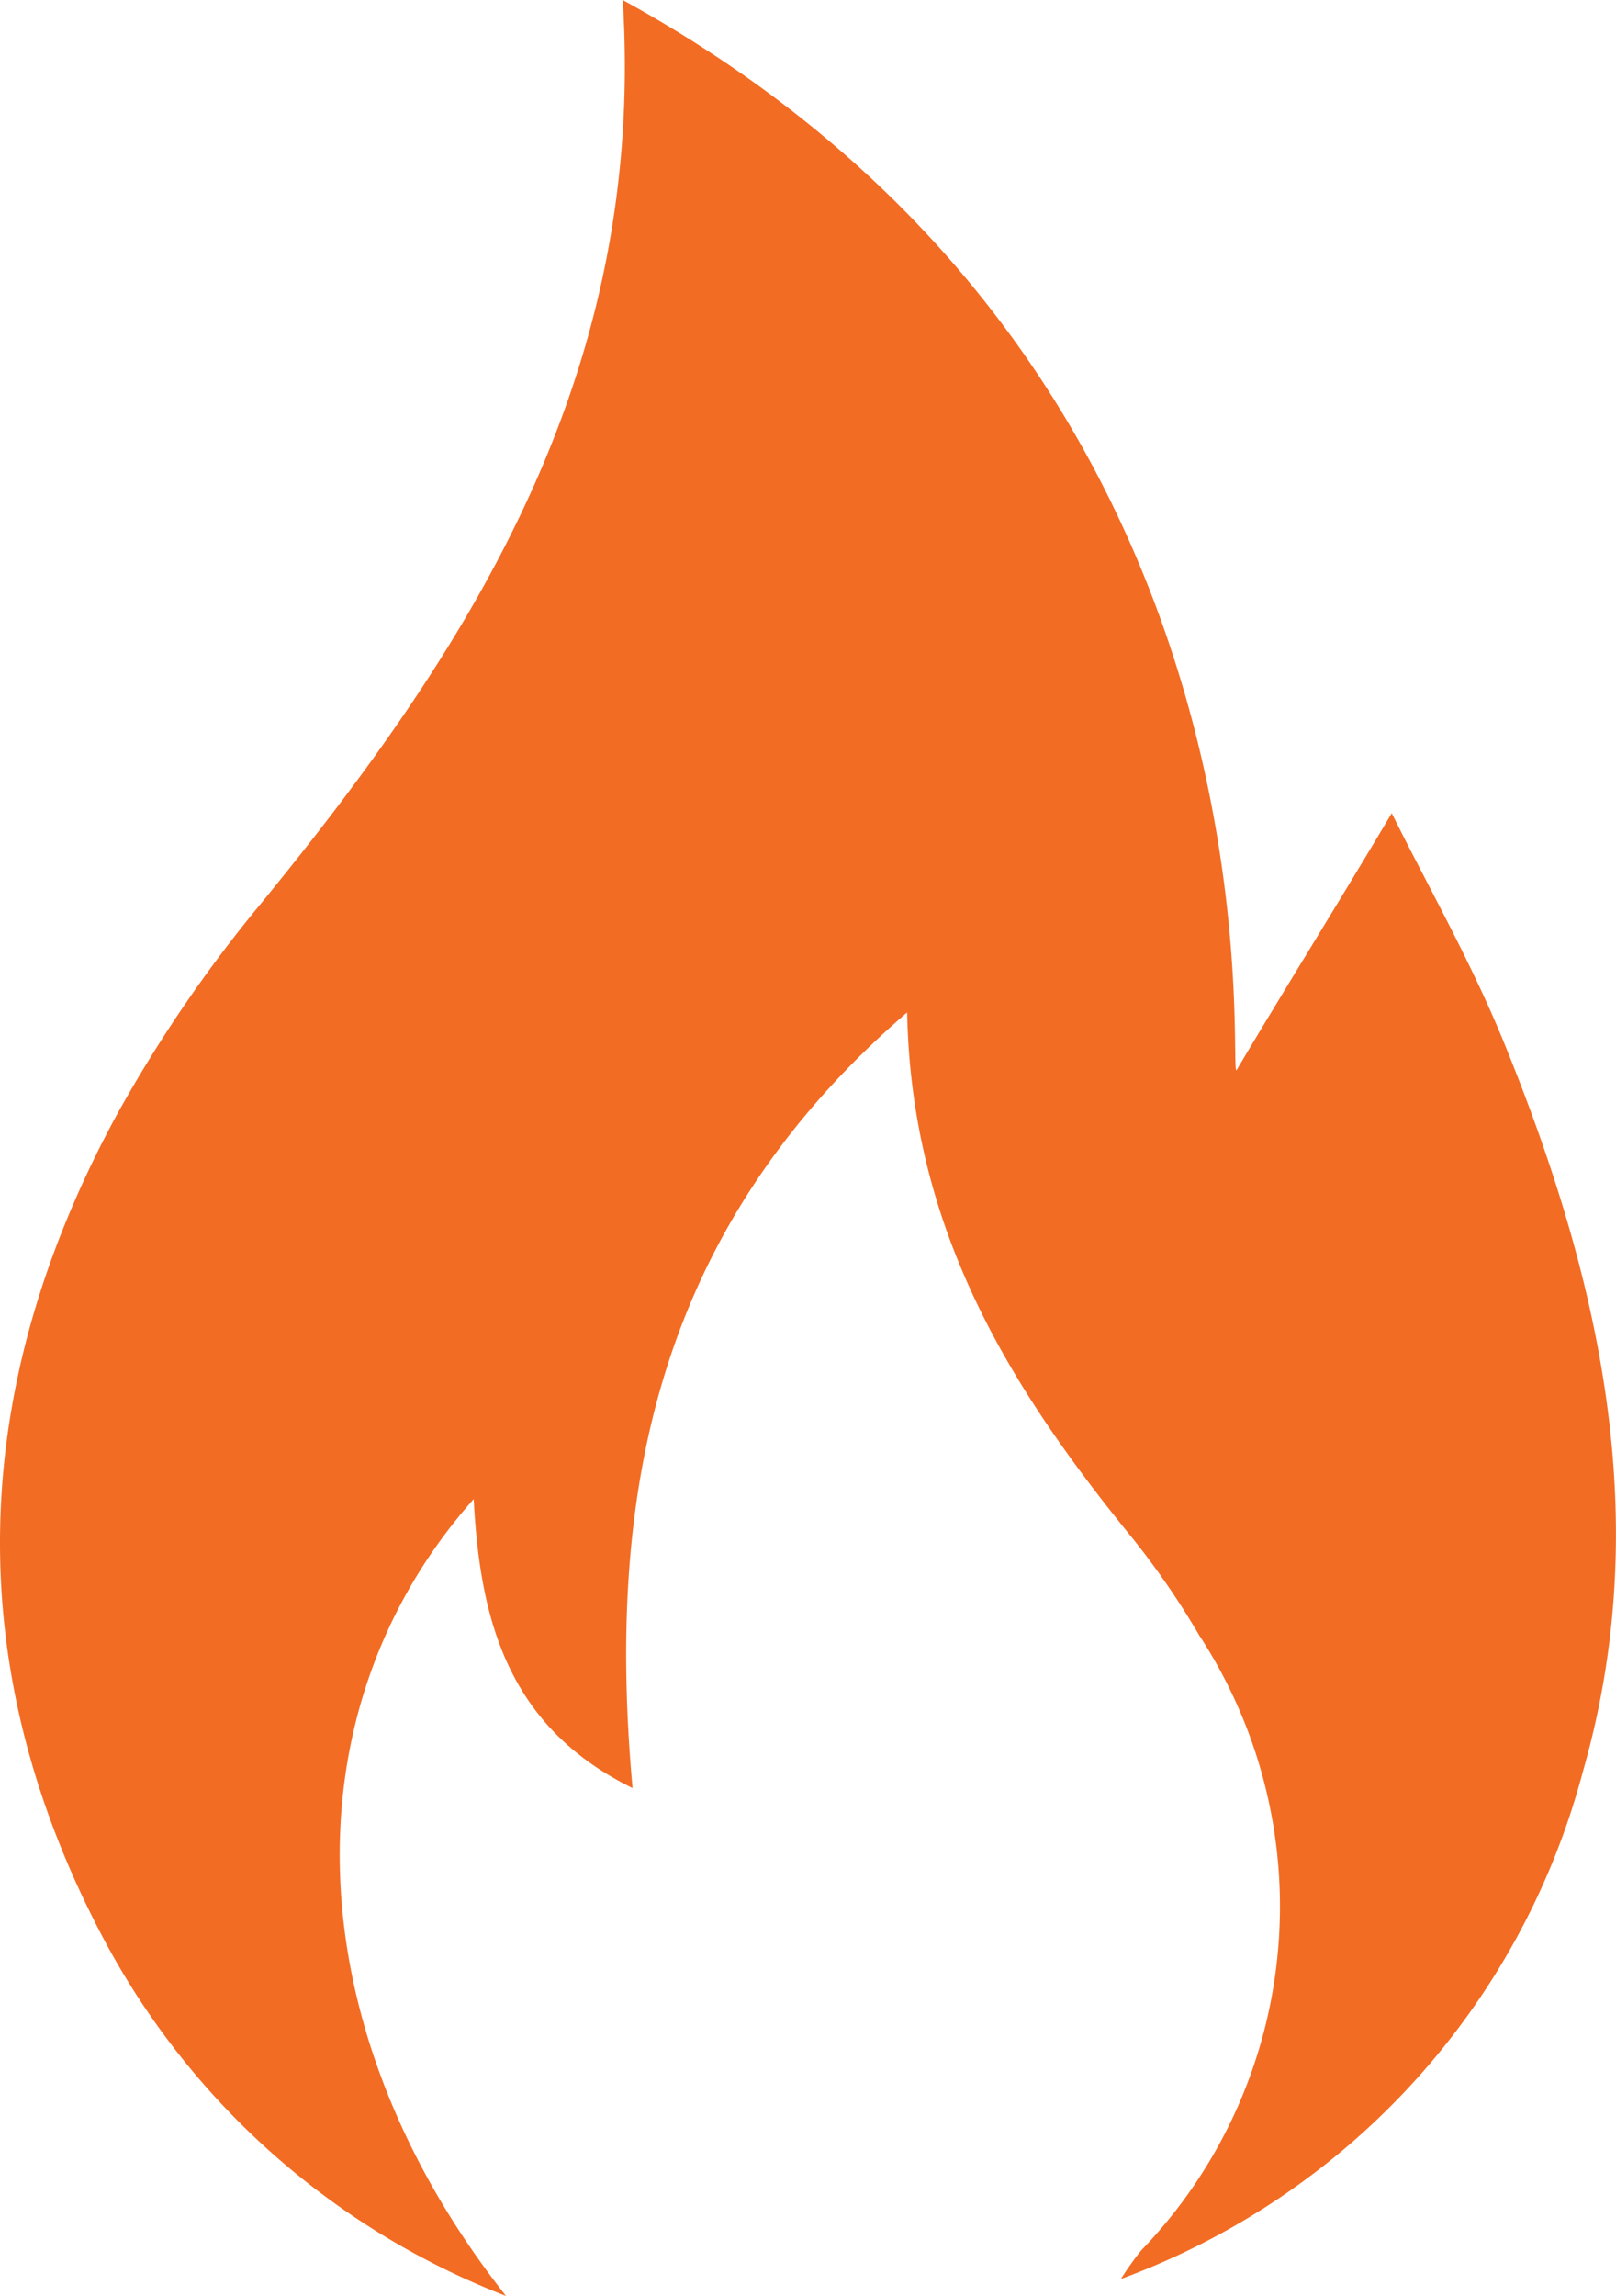 <?xml version="1.0" encoding="UTF-8"?> <svg xmlns="http://www.w3.org/2000/svg" xmlns:xlink="http://www.w3.org/1999/xlink" id="Сгруппировать_1357" data-name="Сгруппировать 1357" width="31.259" height="44.396" viewBox="0 0 31.259 44.396"><defs><clipPath id="clip-path"><rect id="Прямоугольник_821" data-name="Прямоугольник 821" width="31.259" height="44.396" fill="#f36c23"></rect></clipPath></defs><g id="Сгруппировать_1356" data-name="Сгруппировать 1356" clip-path="url(#clip-path)"><path id="Контур_897" data-name="Контур 897" d="M9.789,44.4a14.887,14.887,0,0,1-7.771-6.881c-2.836-5.33-2.616-10.7.24-15.958a26.706,26.706,0,0,1,2.809-4.112C9.138,12.467,12.495,7.213,12.046,0c13,7.134,11.7,20.622,11.87,20.7.852-1.438,2.072-3.4,3.005-4.975.674,1.364,1.529,2.86,2.173,4.441,1.851,4.541,2.924,9.213,1.524,14.094a14.376,14.376,0,0,1-8.936,9.811,6.117,6.117,0,0,1,.39-.549,9.584,9.584,0,0,0,1.124-11.9,15.614,15.614,0,0,0-1.264-1.844c-2.352-2.886-4.3-5.948-4.385-10.2-4.784,4.125-5.839,9.177-5.311,15-2.409-1.185-2.951-3.24-3.073-5.589-3.642,4.1-3.456,10.236.624,15.409" transform="translate(0)" fill="#f36c23"></path></g></svg> 